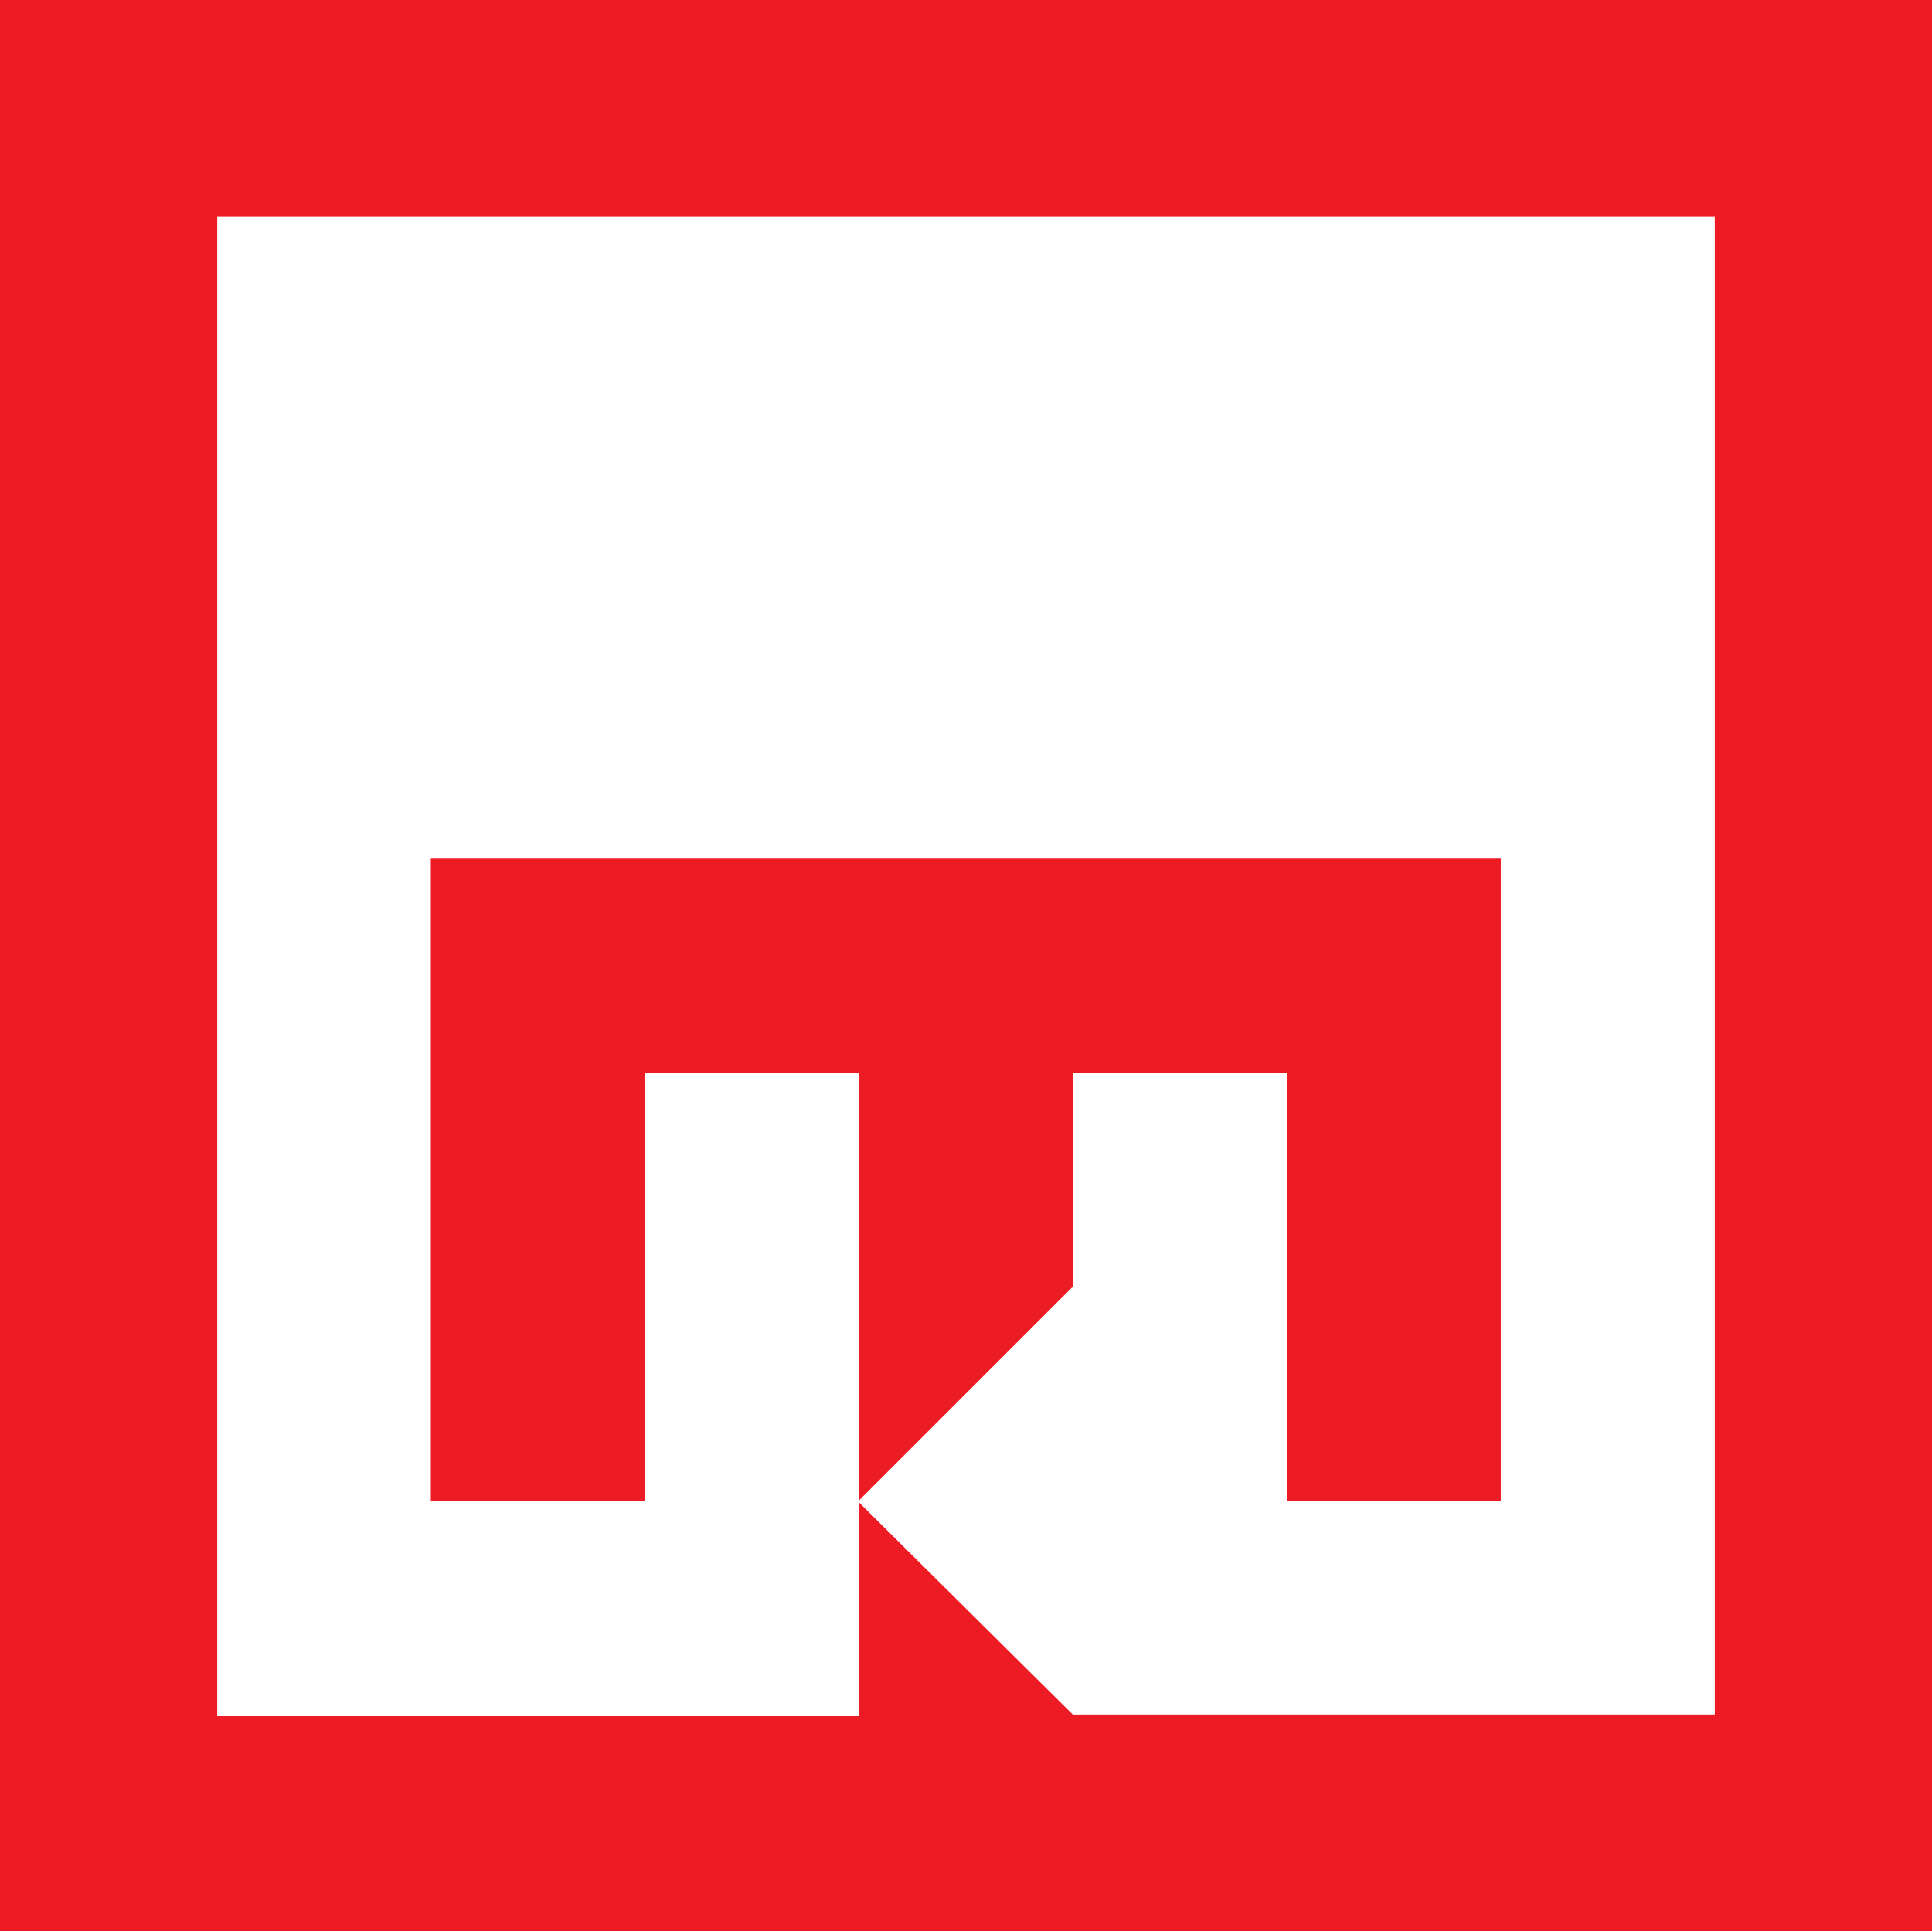 <svg xmlns="http://www.w3.org/2000/svg" viewBox="0 0 47.58 47.57"><defs><style>.cls-1{fill:#ed1c24;}</style></defs><title>NGO</title><g id="Layer_2" data-name="Layer 2"><g id="Layer_1-2" data-name="Layer 1"><path class="cls-1" d="M42.23,0H0V47.57H47.58V0Zm0,42.23H26.42L21.15,37v5.27H5.35V5.34H42.23Z"/><polygon class="cls-1" points="15.88 31.69 15.88 26.42 21.15 26.42 21.15 31.69 21.15 36.96 26.42 31.69 26.42 26.42 31.69 26.42 31.69 31.69 31.69 36.96 36.96 36.96 36.96 31.69 36.96 26.42 36.96 21.15 31.69 21.15 26.42 21.15 21.15 21.15 15.88 21.15 10.61 21.15 10.61 31.69 10.61 36.96 15.88 36.96 15.88 31.69"/></g></g></svg>